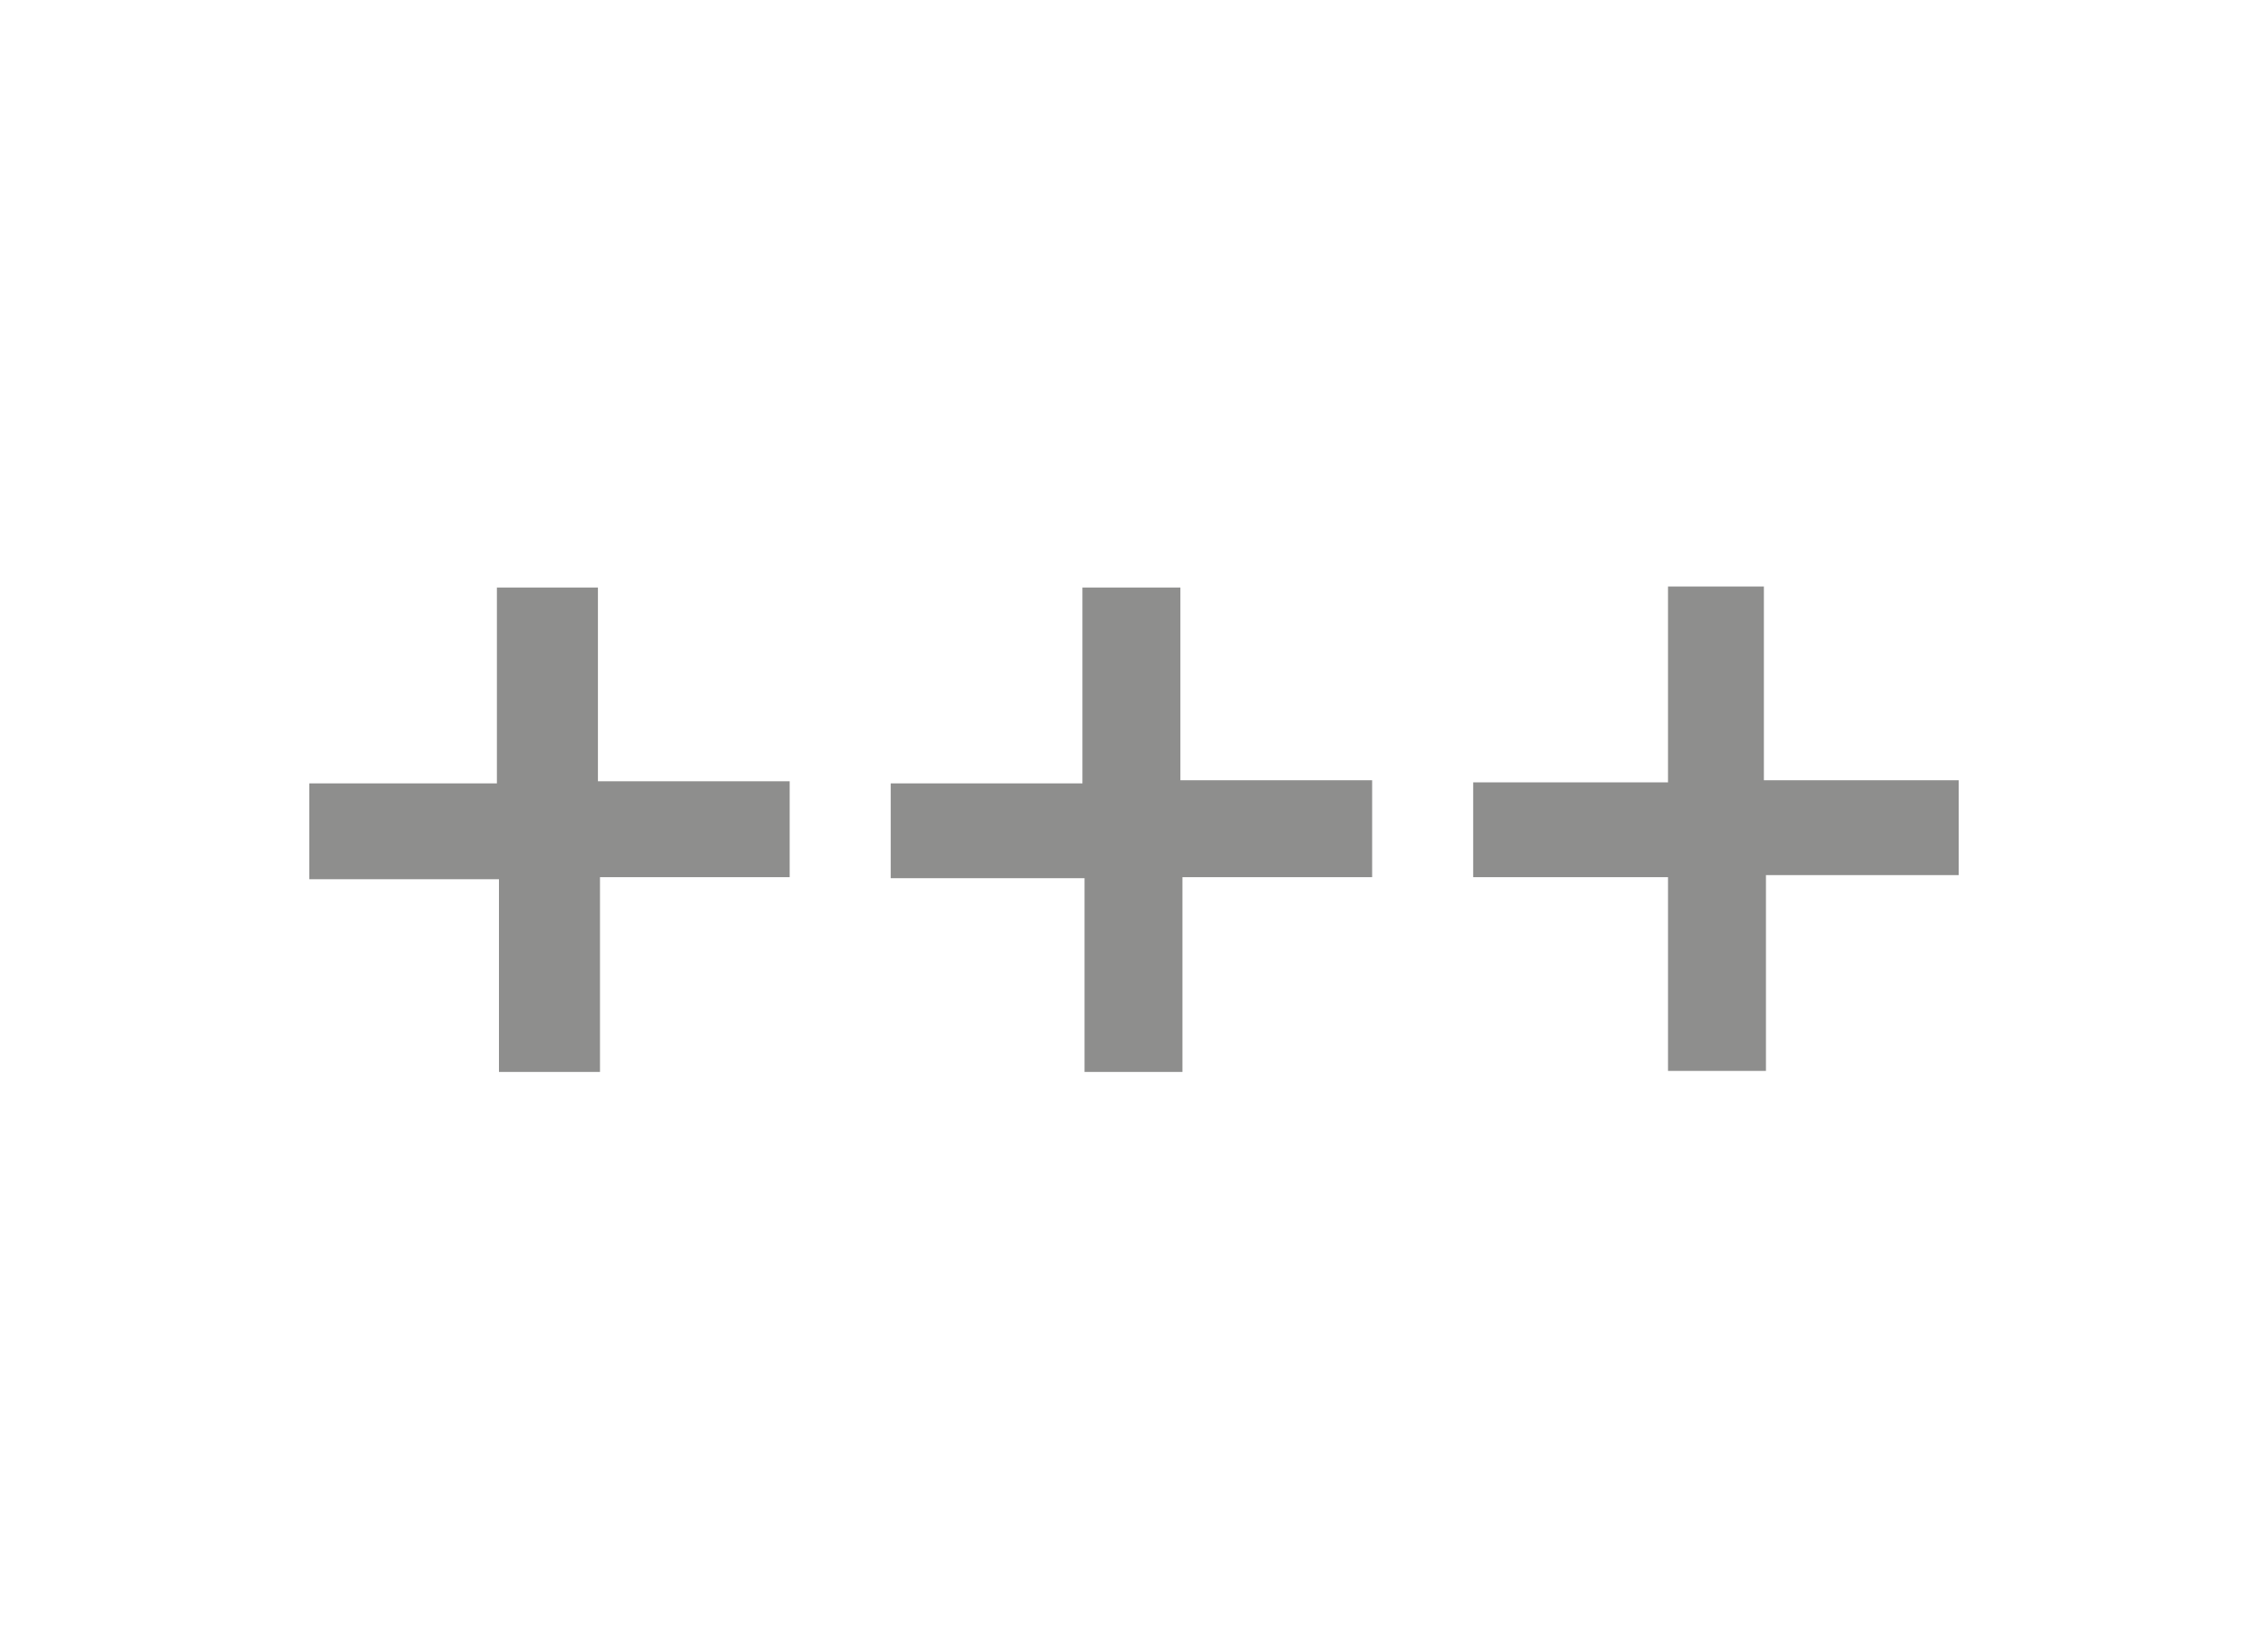<?xml version="1.0" encoding="utf-8"?>
<!-- Generator: Adobe Illustrator 23.0.6, SVG Export Plug-In . SVG Version: 6.00 Build 0)  -->
<svg version="1.1" id="Capa_1" xmlns="http://www.w3.org/2000/svg" xmlns:xlink="http://www.w3.org/1999/xlink" x="0px" y="0px"
	 viewBox="0 0 220 160" style="enable-background:new 0 0 220 160;" xml:space="preserve">
<style type="text/css">
	.st0{opacity:0.5;}
	.st1{fill:#1D1D1B;}
</style>
<g class="st0">
	<path class="st1" d="M58,75.8c6.6,0,12.5,0,18.6,0c0,3.1,0,6,0,9.3c-6,0-12,0-18.4,0c0,6.5,0,12.6,0,18.9c-3.4,0-6.4,0-9.8,0
		c0-6.3,0-12.4,0-18.7c-6.3,0-12.2,0-18.4,0c0-3.1,0-6,0-9.3c5.9,0,11.9,0,18.2,0c0-6.5,0-12.6,0-19c3.4,0,6.4,0,9.8,0
		C58,63.1,58,69.2,58,75.8z"/>
	<path class="st1" d="M161.8,75.9c0-6.7,0-12.7,0-19c3.1,0,6,0,9.3,0c0,6.2,0,12.4,0,18.8c6.5,0,12.6,0,18.9,0c0,3.2,0,6,0,9.2
		c-6.1,0-12.2,0-18.7,0c0,6.5,0,12.6,0,19c-3.3,0-6.2,0-9.5,0c0-6.2,0-12.3,0-18.8c-6.5,0-12.6,0-18.9,0c0-3.2,0-6,0-9.2
		C149.1,75.9,155.2,75.9,161.8,75.9z"/>
	<path class="st1" d="M105.2,85.2c-6.6,0-12.6,0-18.8,0c0-3.1,0-6,0-9.2c6,0,12.1,0,18.6,0c0-6.5,0-12.6,0-19c3.3,0,6.2,0,9.5,0
		c0,6.2,0,12.3,0,18.7c6.3,0,12.3,0,18.6,0c0,3.2,0,6.1,0,9.4c-6,0-12,0-18.4,0c0,6.5,0,12.6,0,18.9c-3.3,0-6.2,0-9.5,0
		C105.2,97.8,105.2,91.7,105.2,85.2z"/>
</g>
</svg>

